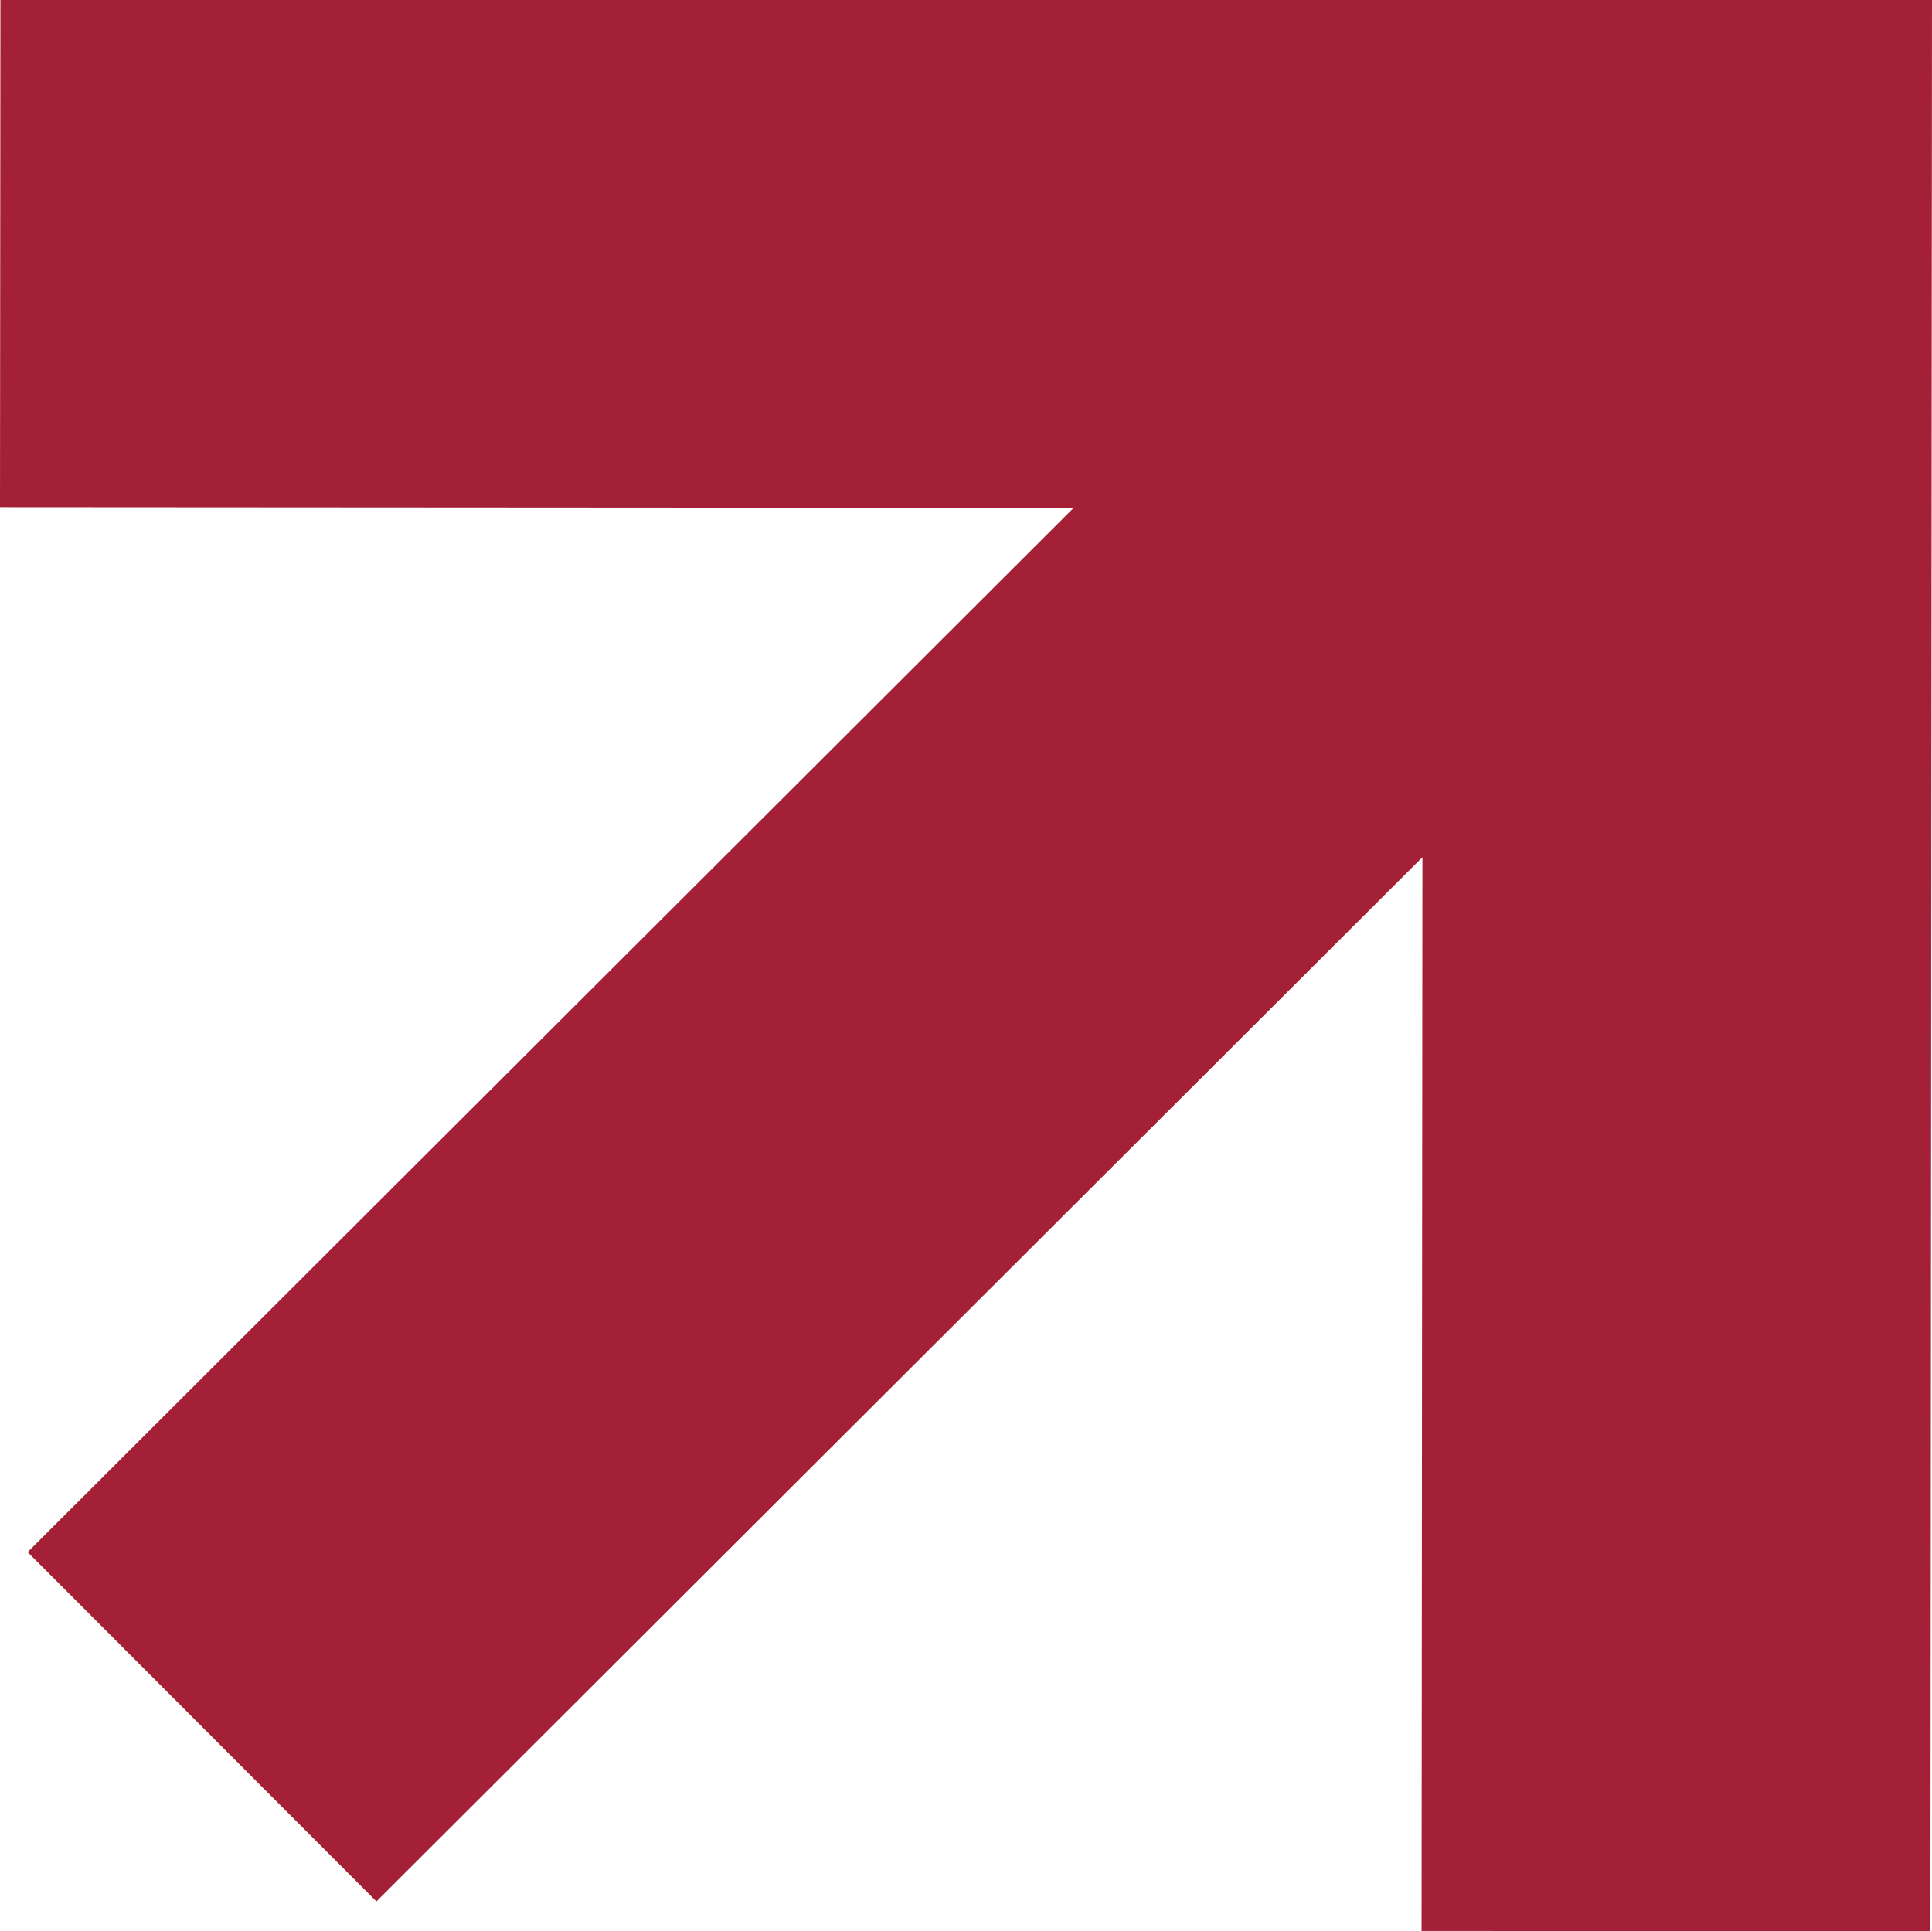 <?xml version="1.0" encoding="UTF-8"?><svg id="b" xmlns="http://www.w3.org/2000/svg" width="242.888" height="242.81" viewBox="0 0 242.888 242.81"><defs><style>.d{fill:#a32036;}</style></defs><g id="c"><polygon class="d" points="242.888 0 242.691 242.81 178.718 242.784 178.827 107.78 47.324 239.07 3.475 195.149 134.978 63.859 0 63.775 .052 0 242.888 0"/></g></svg>